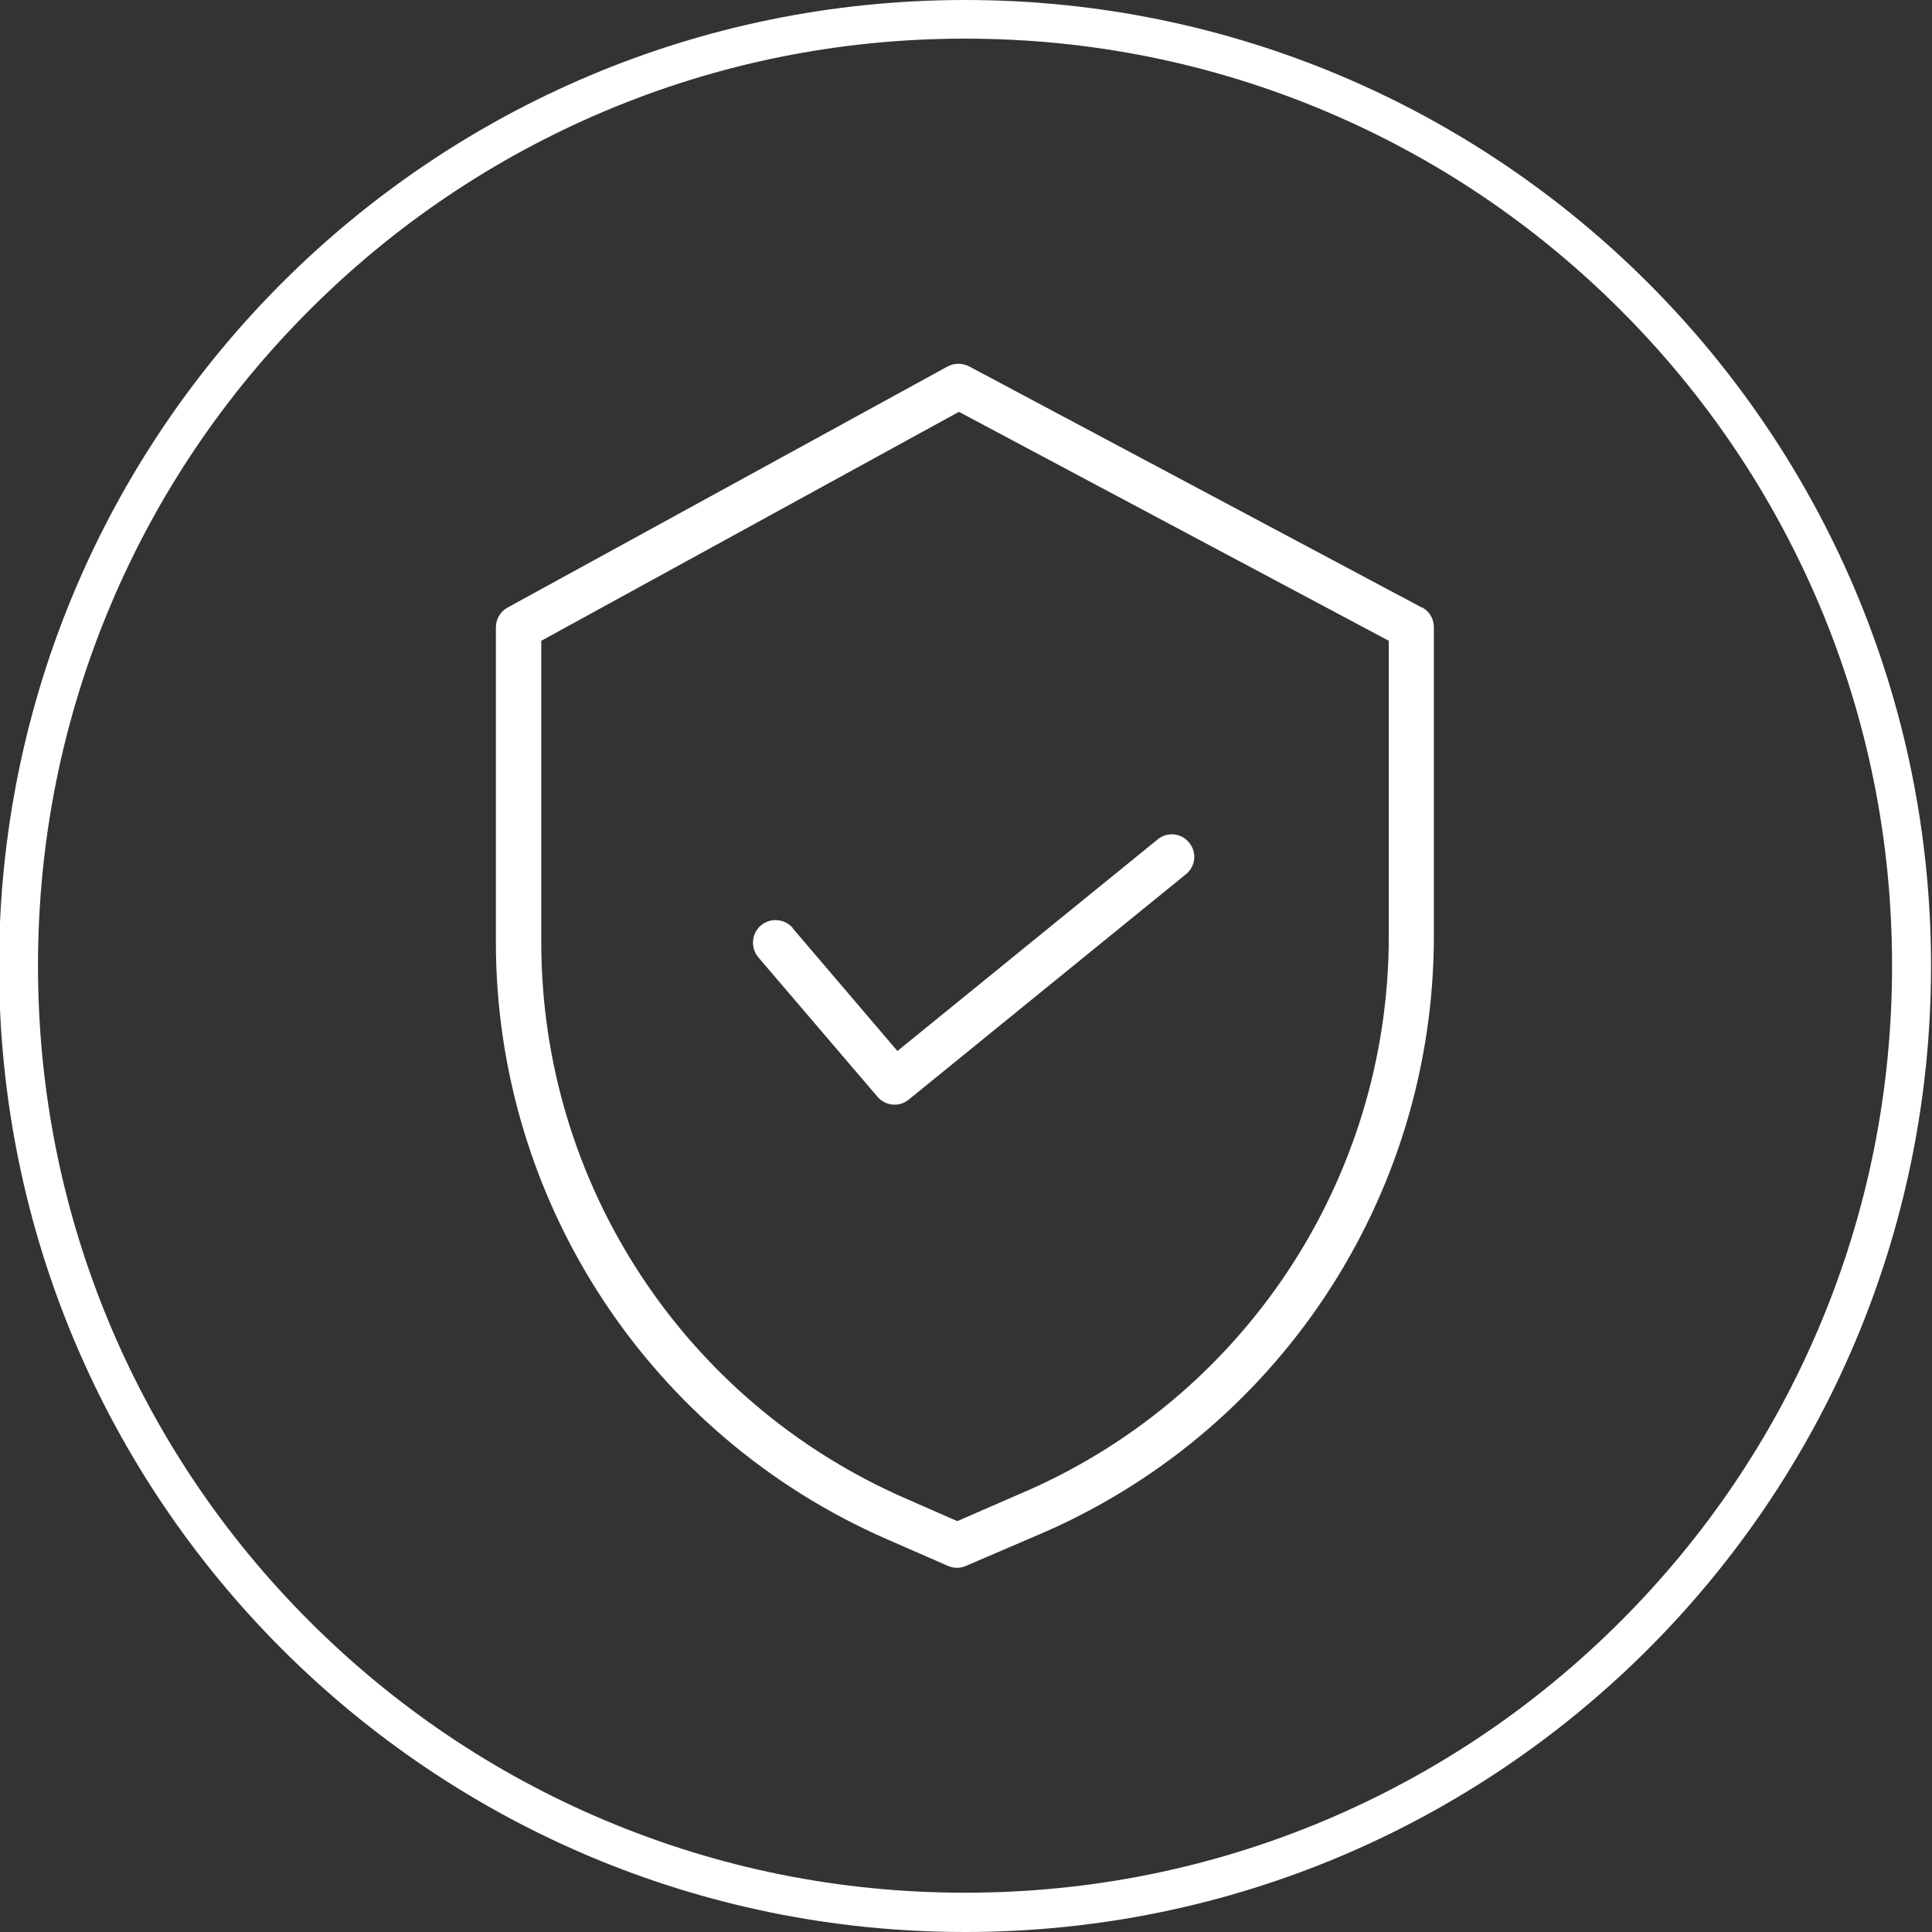 <?xml version="1.0" encoding="UTF-8"?>
<svg id="Layer_1" xmlns="http://www.w3.org/2000/svg" version="1.1" viewBox="0 0 600 600">
  <rect x="0" y="0" width="600" height="600" fill="#333333" stroke="none"/>
  <!-- Generator: Adobe Illustrator 29.5.0, SVG Export Plug-In . SVG Version: 2.1.0 Build 137)  -->
  <defs>
    <style>
      .st0 {
        fill: #fff;
      }
    </style>
  </defs>
  <path class="st0" d="M441.6,188.7l-140.6-74.9c-2.1-1.1-4.6-1.1-6.7,0l-136.7,74.9c-2.2,1.2-3.6,3.6-3.6,6.1v97.8c0,80.4,47.7,153.2,121.4,185.4l19,8.3c1.8.8,3.8.8,5.6,0l21.4-9.2c75.1-31.5,123.9-105,123.9-186.4v-95.9c0-2.6-1.4-5-3.7-6.2ZM431.3,290.8c0,75.8-45.5,144.2-115.4,173.5h0s-18.6,8.1-18.6,8.1l-16.2-7.1c-68.6-30-113-97.7-113-172.6v-93.7l129.7-71.1,133.5,71.1v91.7Z"/>
  <path class="st0" d="M246.2,288.2c-2.5-2.9-6.9-3.3-9.9-.8-2.9,2.5-3.3,6.9-.8,9.9l37,43.3c2.5,2.9,6.8,3.3,9.7.9l86.1-70c3-2.4,3.5-6.8,1-9.8-2.4-3-6.8-3.5-9.8-1l-80.8,65.7-32.5-38.1Z"/>
  <path class="st0" d="M299.7,12c38.9,0,76.6,7.6,112.1,22.6,34.3,14.5,65.1,35.3,91.5,61.7,26.5,26.5,47.2,57.3,61.7,91.5,15,35.5,22.6,73.2,22.6,112.1s-7.6,76.6-22.6,112.1c-14.5,34.3-35.3,65.1-61.7,91.5-26.5,26.5-57.3,47.2-91.5,61.7-35.5,15-73.2,22.6-112.1,22.6s-76.6-7.6-112.1-22.6c-34.3-14.5-65.1-35.3-91.5-61.7-26.5-26.5-47.2-57.3-61.7-91.5-15-35.5-22.6-73.2-22.6-112.1s7.6-76.6,22.6-112.1c14.5-34.3,35.3-65.1,61.7-91.5,26.5-26.5,57.3-47.2,91.5-61.7,35.5-15,73.2-22.6,112.1-22.6M299.7,0h0C134,0-.3,134.3-.3,300H-.3c0,165.7,134.3,300,300,300h0c165.7,0,300-134.3,300-300h0C599.7,134.3,465.4,0,299.7,0h0Z"/>
</svg>